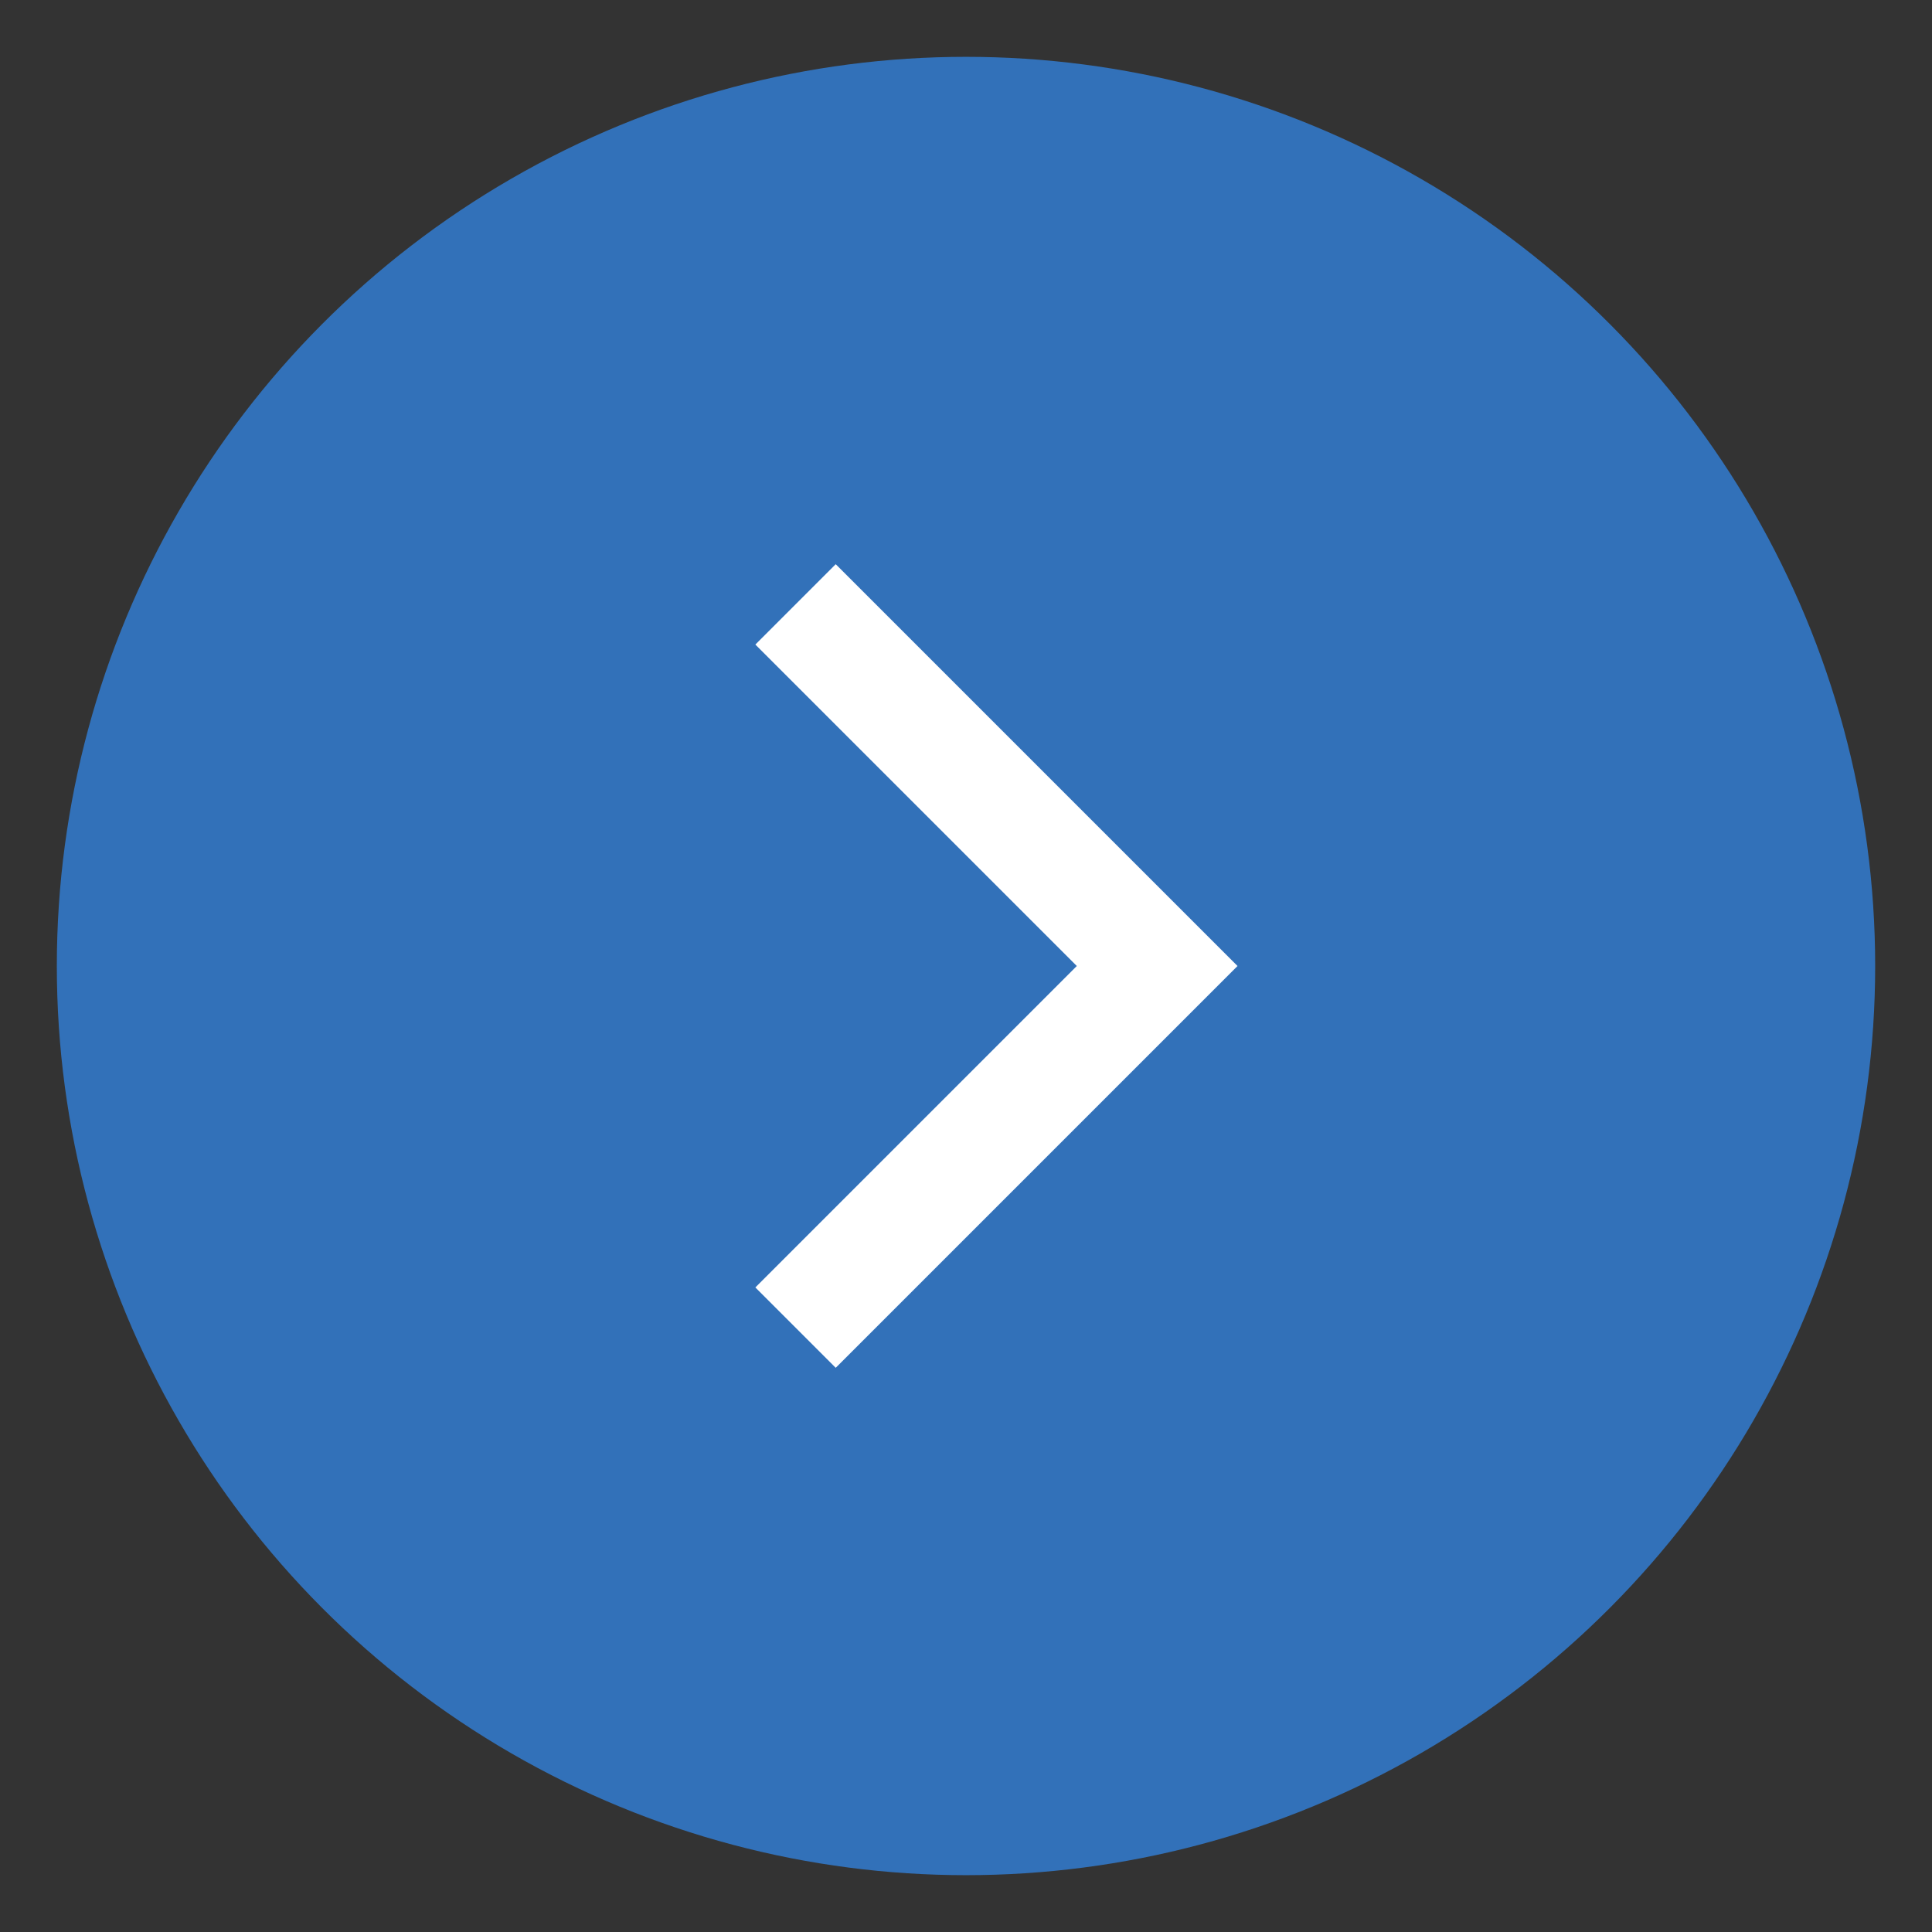 <svg width="17" height="17" viewBox="0 0 17 17" fill="none" xmlns="http://www.w3.org/2000/svg">
<rect x="0" y="0" width="17" height="17" fill="#333333" stroke="none"/>
<circle cx="8.5" cy="8.5" r="8" fill="#3271B9"/>
<path d="M7 5.318L10.182 8.5L7 11.682" stroke="white"/>
</svg>
